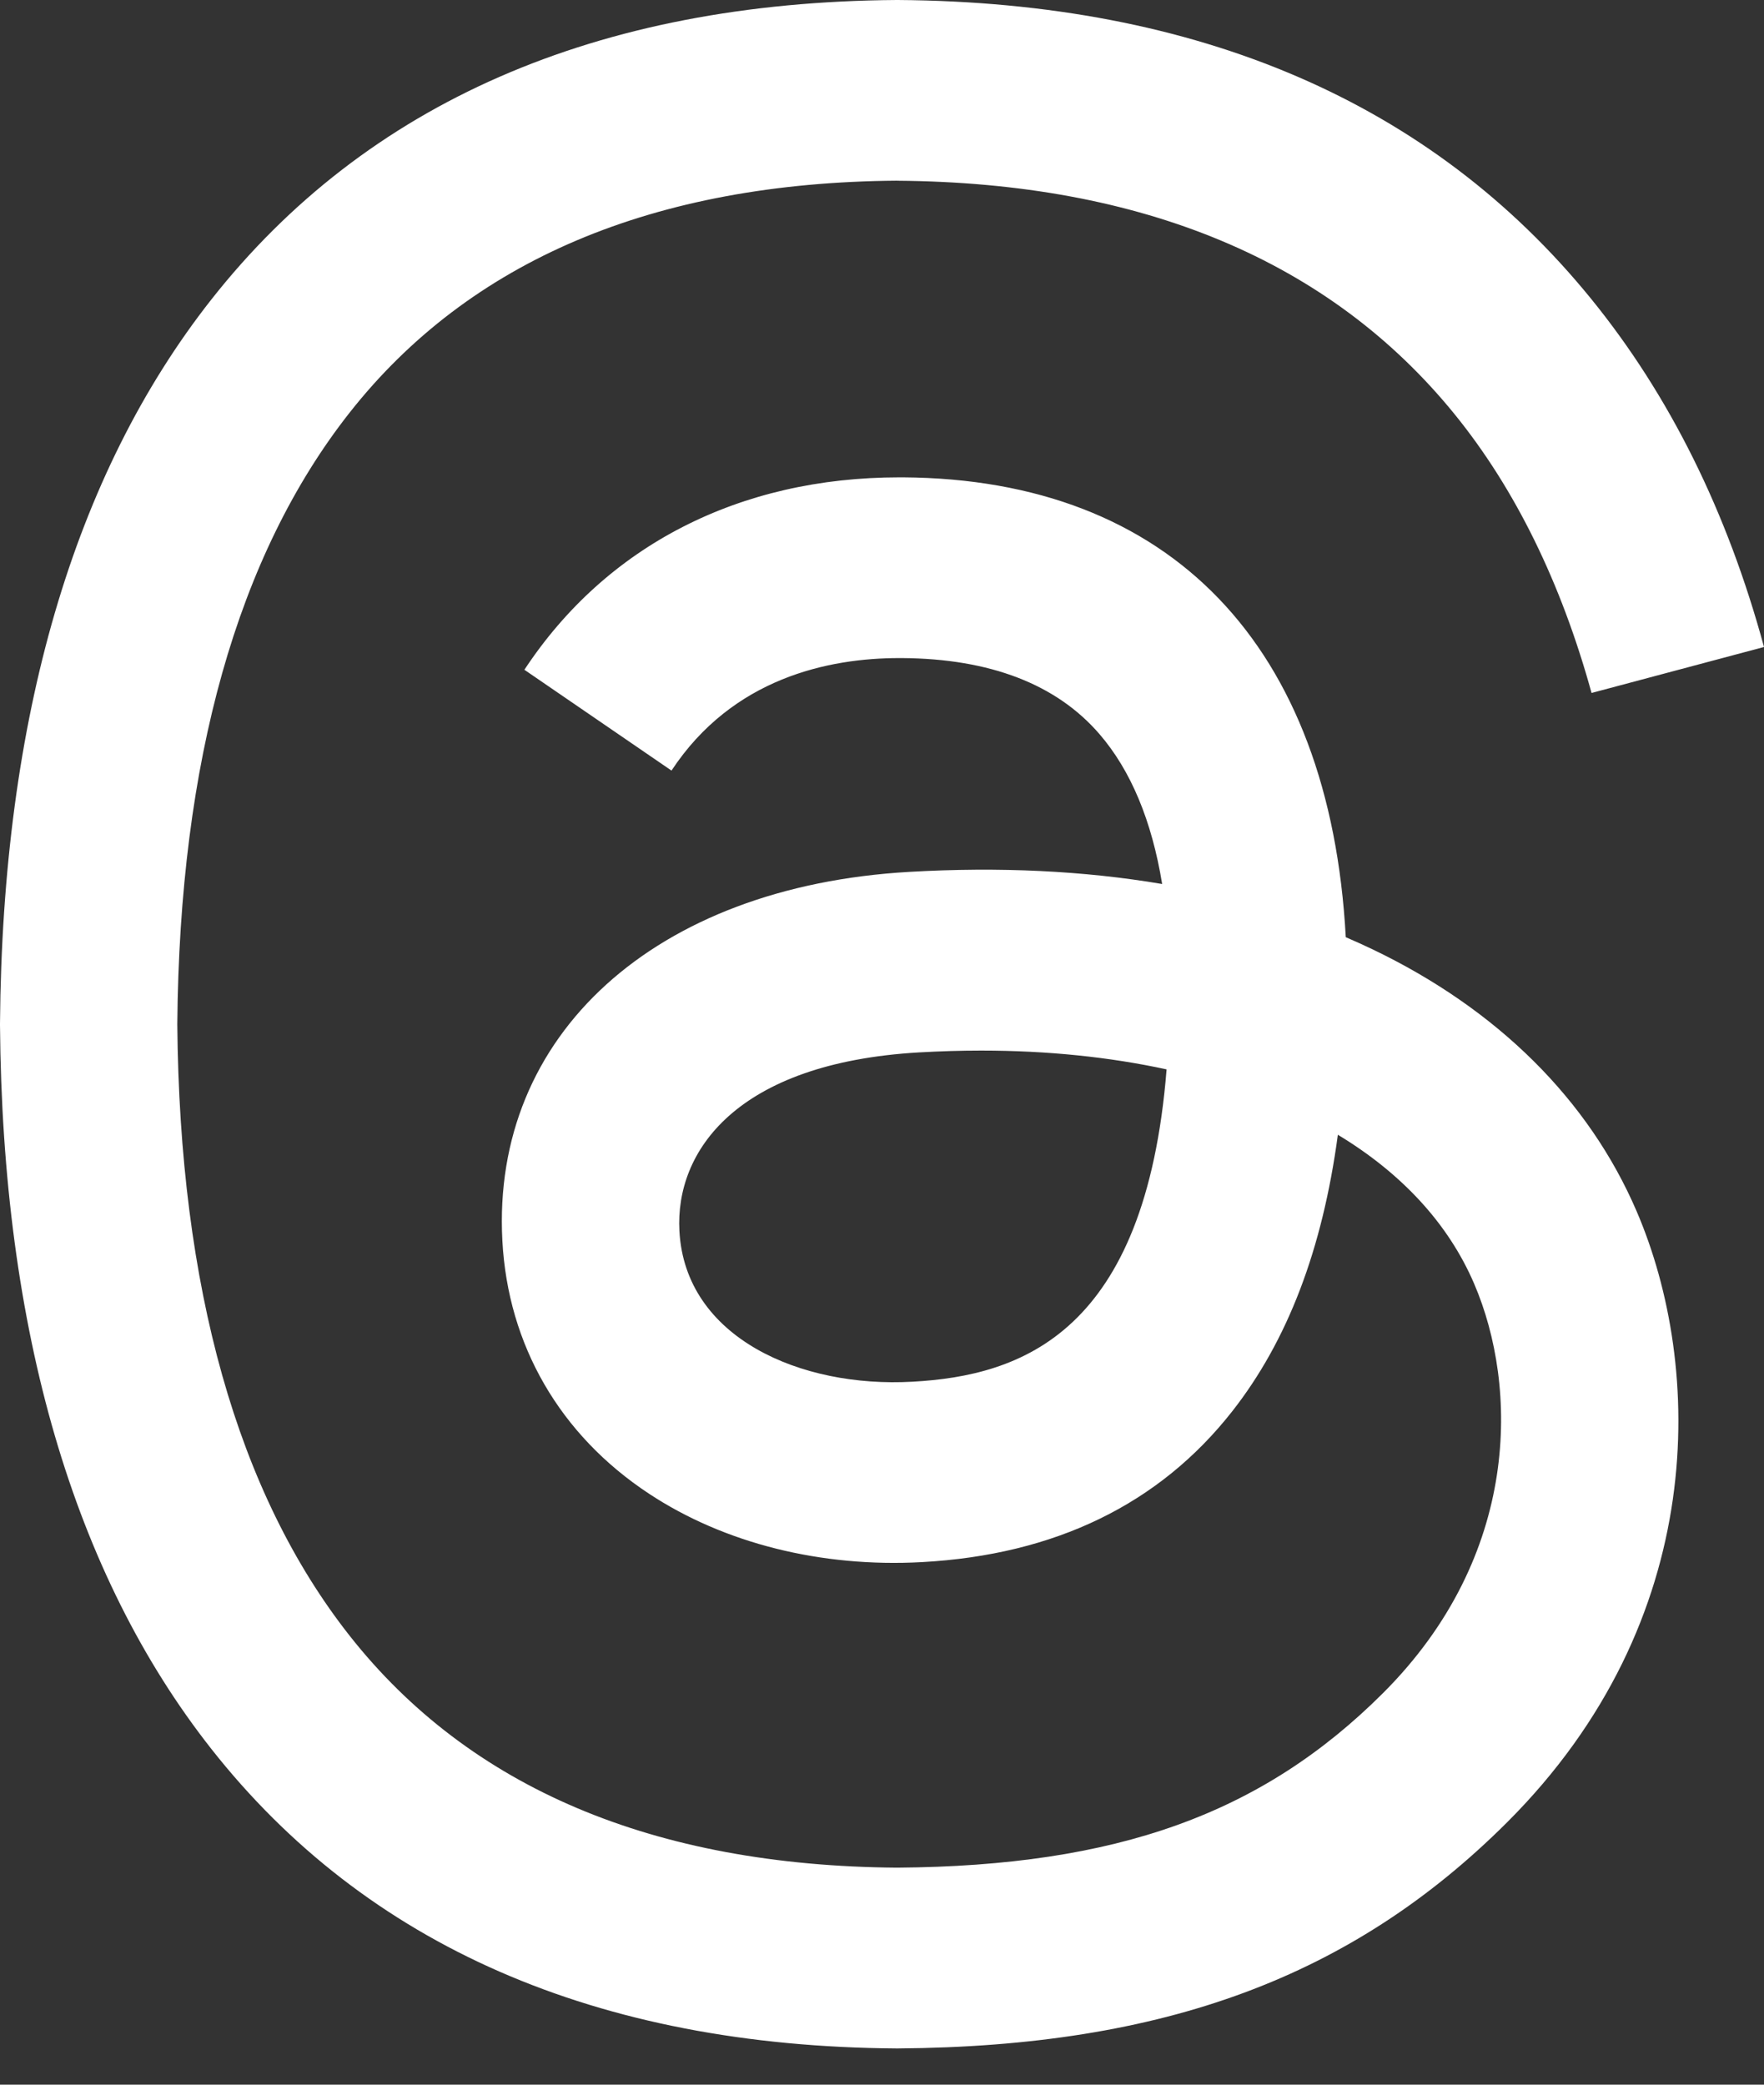<svg width="33" height="39" viewBox="0 0 33 39" fill="none" xmlns="http://www.w3.org/2000/svg">
<rect x="0" y="0" width="33" height="39" fill="#333333" stroke="none"/>
<path d="M16.784 3.381C21.374 3.415 24.88 4.882 27.206 7.742C28.347 9.144 29.207 10.908 29.774 12.964L33 12.104C32.313 9.573 31.232 7.392 29.76 5.583C26.777 1.918 22.416 0.039 16.795 0H16.773C11.164 0.039 6.851 1.924 3.953 5.604C1.375 8.88 0.045 13.436 0 19.148V19.161V19.175C0.044 24.886 1.375 29.443 3.953 32.718C6.851 36.398 11.164 38.284 16.773 38.322H16.795C21.782 38.287 25.297 36.983 28.193 34.093C31.981 30.312 31.867 25.571 30.618 22.662C29.722 20.575 28.015 18.881 25.679 17.761C25.514 17.682 25.346 17.606 25.176 17.533C24.88 12.082 21.899 8.962 16.894 8.93C16.872 8.93 16.849 8.93 16.826 8.93C13.832 8.93 11.342 10.207 9.81 12.53L12.562 14.416C13.707 12.681 15.504 12.311 16.827 12.311C16.842 12.311 16.858 12.311 16.873 12.311C18.52 12.322 19.764 12.8 20.569 13.734C21.155 14.414 21.547 15.353 21.741 16.538C20.28 16.29 18.699 16.214 17.01 16.311C12.251 16.584 9.192 19.358 9.398 23.21C9.502 25.165 10.476 26.846 12.141 27.944C13.549 28.873 15.362 29.327 17.247 29.224C19.736 29.088 21.688 28.14 23.05 26.405C24.085 25.087 24.739 23.38 25.028 21.229C26.214 21.945 27.093 22.885 27.578 24.017C28.404 25.94 28.452 29.1 25.871 31.676C23.61 33.933 20.892 34.91 16.784 34.94C12.227 34.906 8.781 33.446 6.54 30.6C4.442 27.936 3.358 24.087 3.317 19.16C3.358 14.234 4.442 10.385 6.54 7.72C8.781 4.874 12.227 3.414 16.784 3.38L16.784 3.381ZM17.069 25.849C14.983 25.967 12.816 25.031 12.71 23.028C12.63 21.543 13.768 19.885 17.197 19.688C17.59 19.666 17.975 19.654 18.354 19.654C19.599 19.654 20.765 19.776 21.824 20.006C21.429 24.937 19.111 25.737 17.07 25.849H17.069Z" fill="white"/>
</svg>
